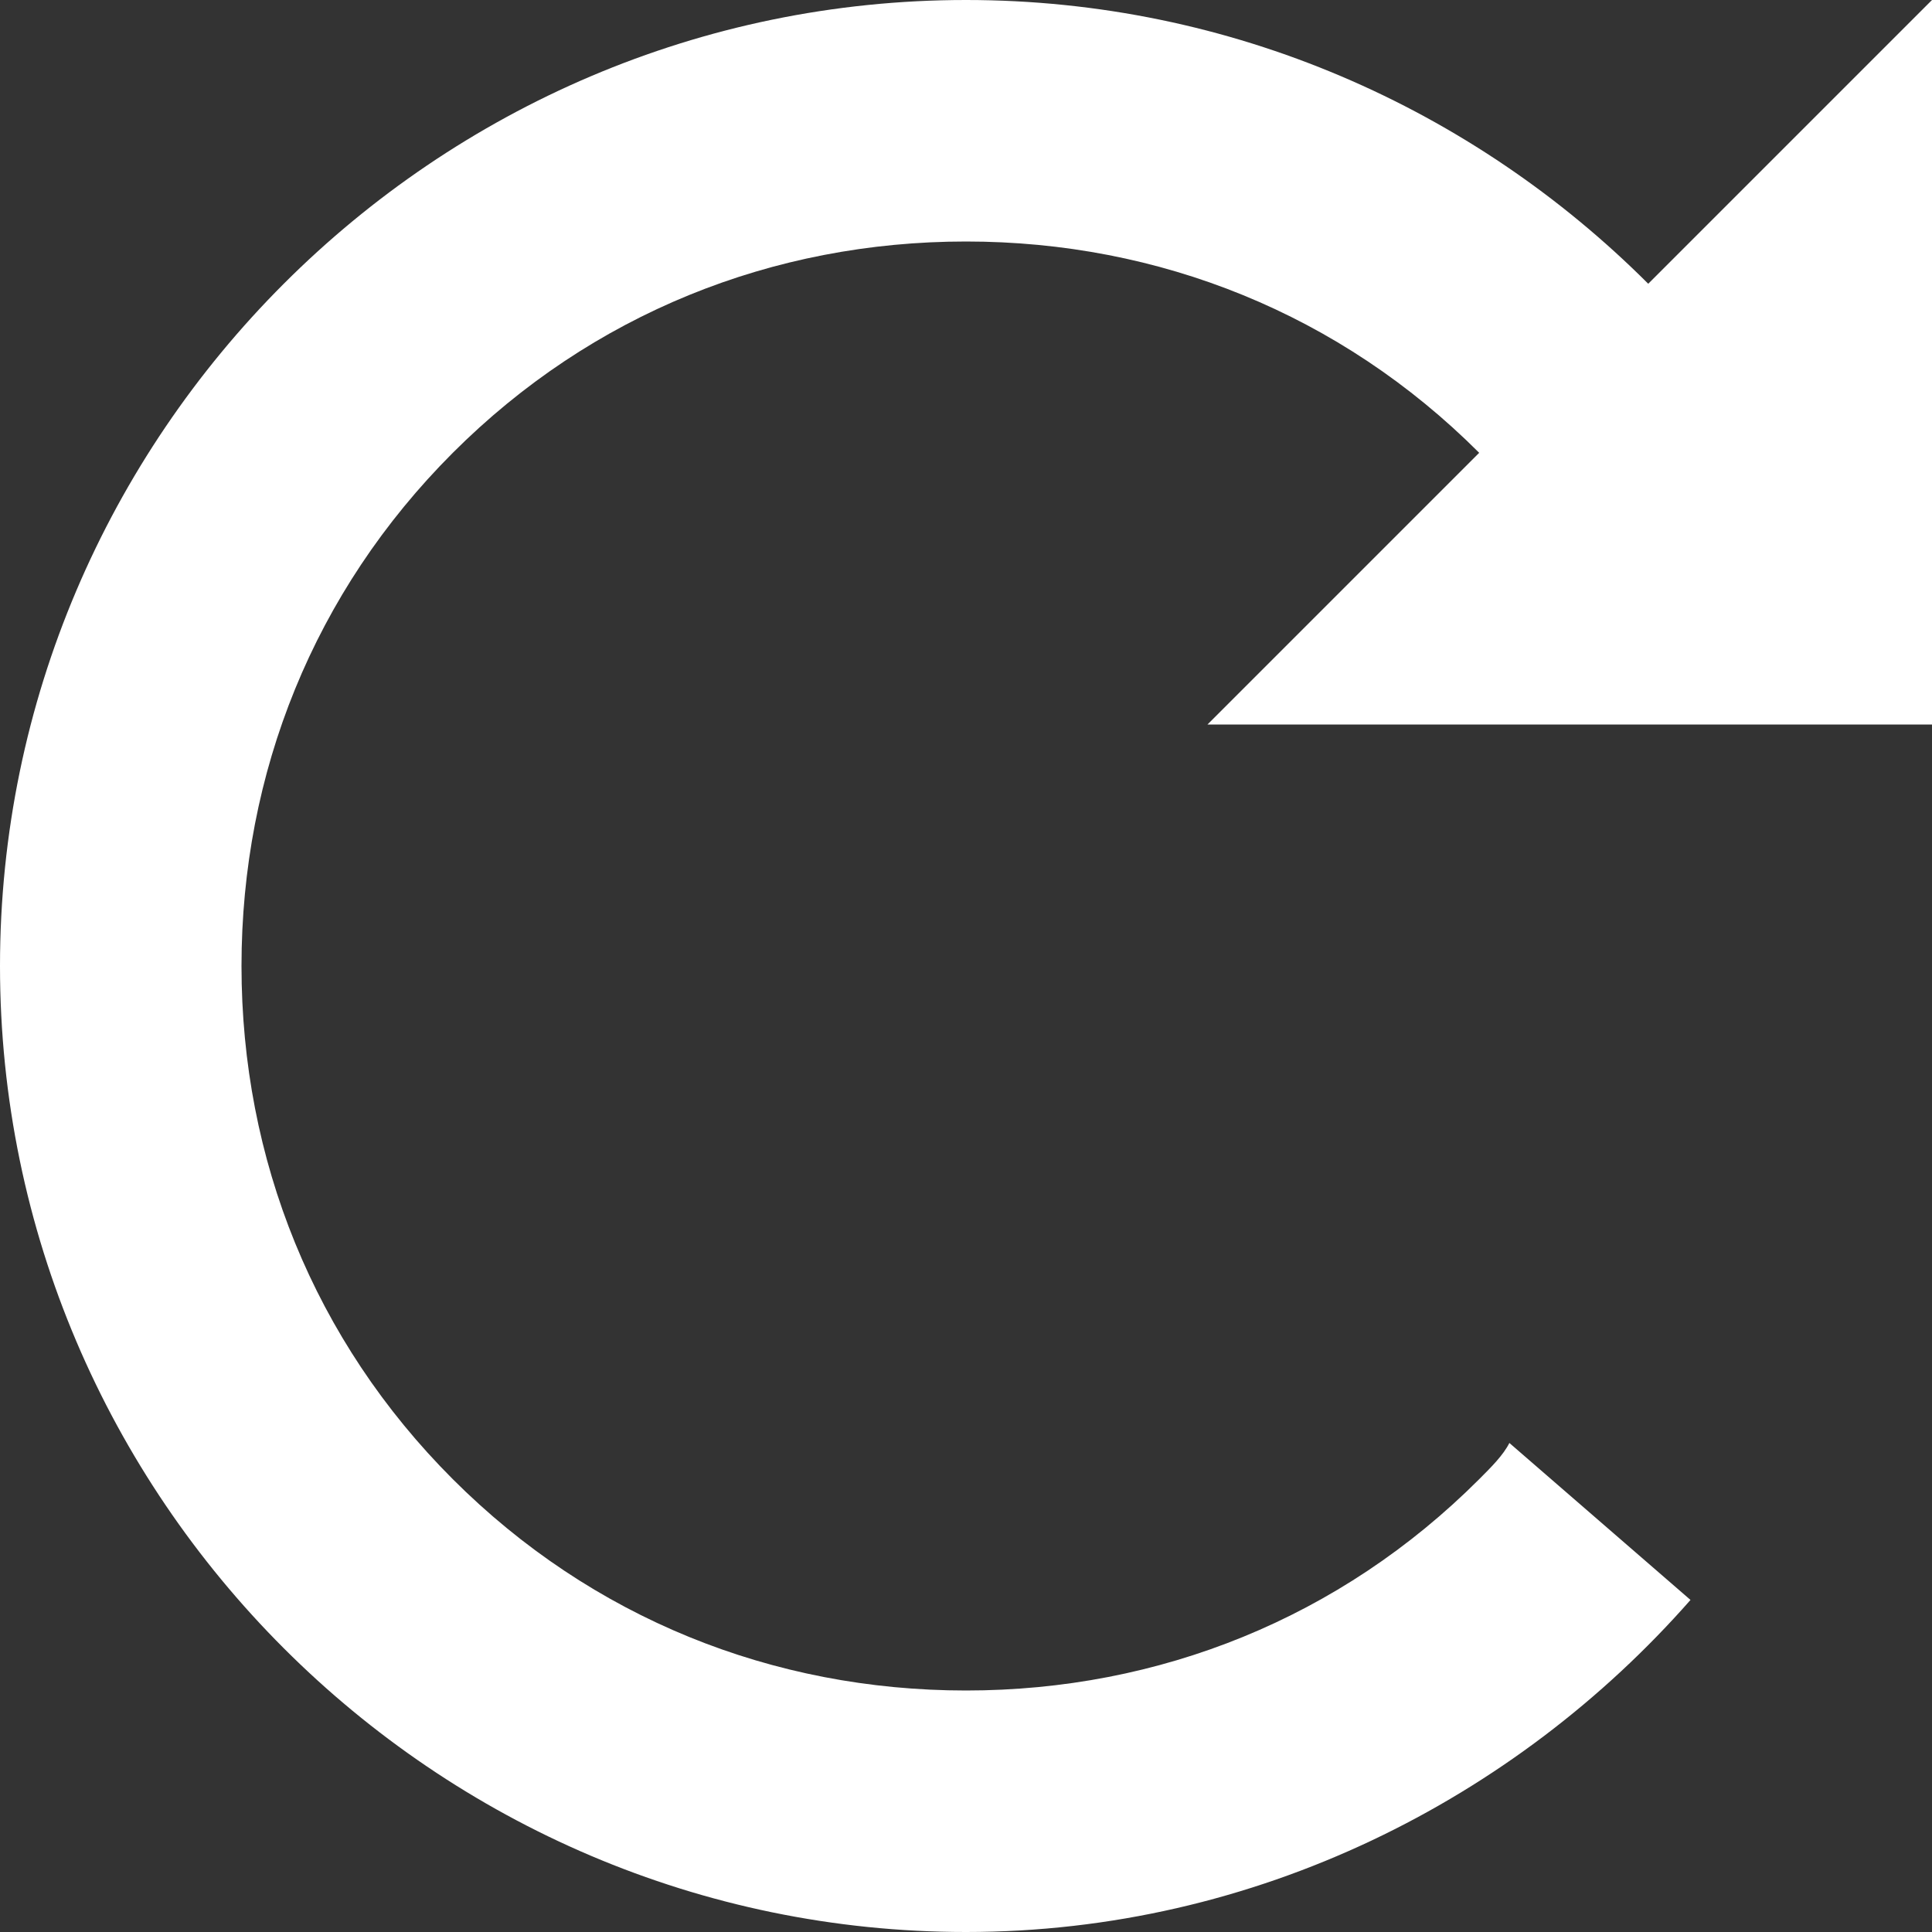 <?xml version="1.0" encoding="utf-8"?>
<!-- Generator: Adobe Illustrator 26.5.0, SVG Export Plug-In . SVG Version: 6.00 Build 0)  -->
<svg version="1.1" id="Ebene_1" xmlns="http://www.w3.org/2000/svg" xmlns:xlink="http://www.w3.org/1999/xlink" x="0px" y="0px"
	 viewBox="0 0 32 32" style="enable-background:new 0 0 32 32;" xml:space="preserve">
<rect x="0" y="0" width="32" height="32" fill="#333333" stroke="none"/>
<style type="text/css">
	.st0{fill:#FFFFFF;}
</style>
<path class="st0" d="M32,12H20l4.5-4.5C22.2,5.2,19.2,4,16,4S9.8,5.2,7.5,7.5S4,12.8,4,16s1.2,6.2,3.5,8.5S12.8,28,16,28
	s6.2-1.2,8.5-3.5c0.2-0.2,0.4-0.4,0.5-0.6l3,2.6c-2.9,3.3-7.2,5.5-12,5.5C7.2,32,0,24.8,0,16S7.2,0,16,0c4.4,0,8.4,1.8,11.3,4.7
	L32,0V12z"/>
</svg>
